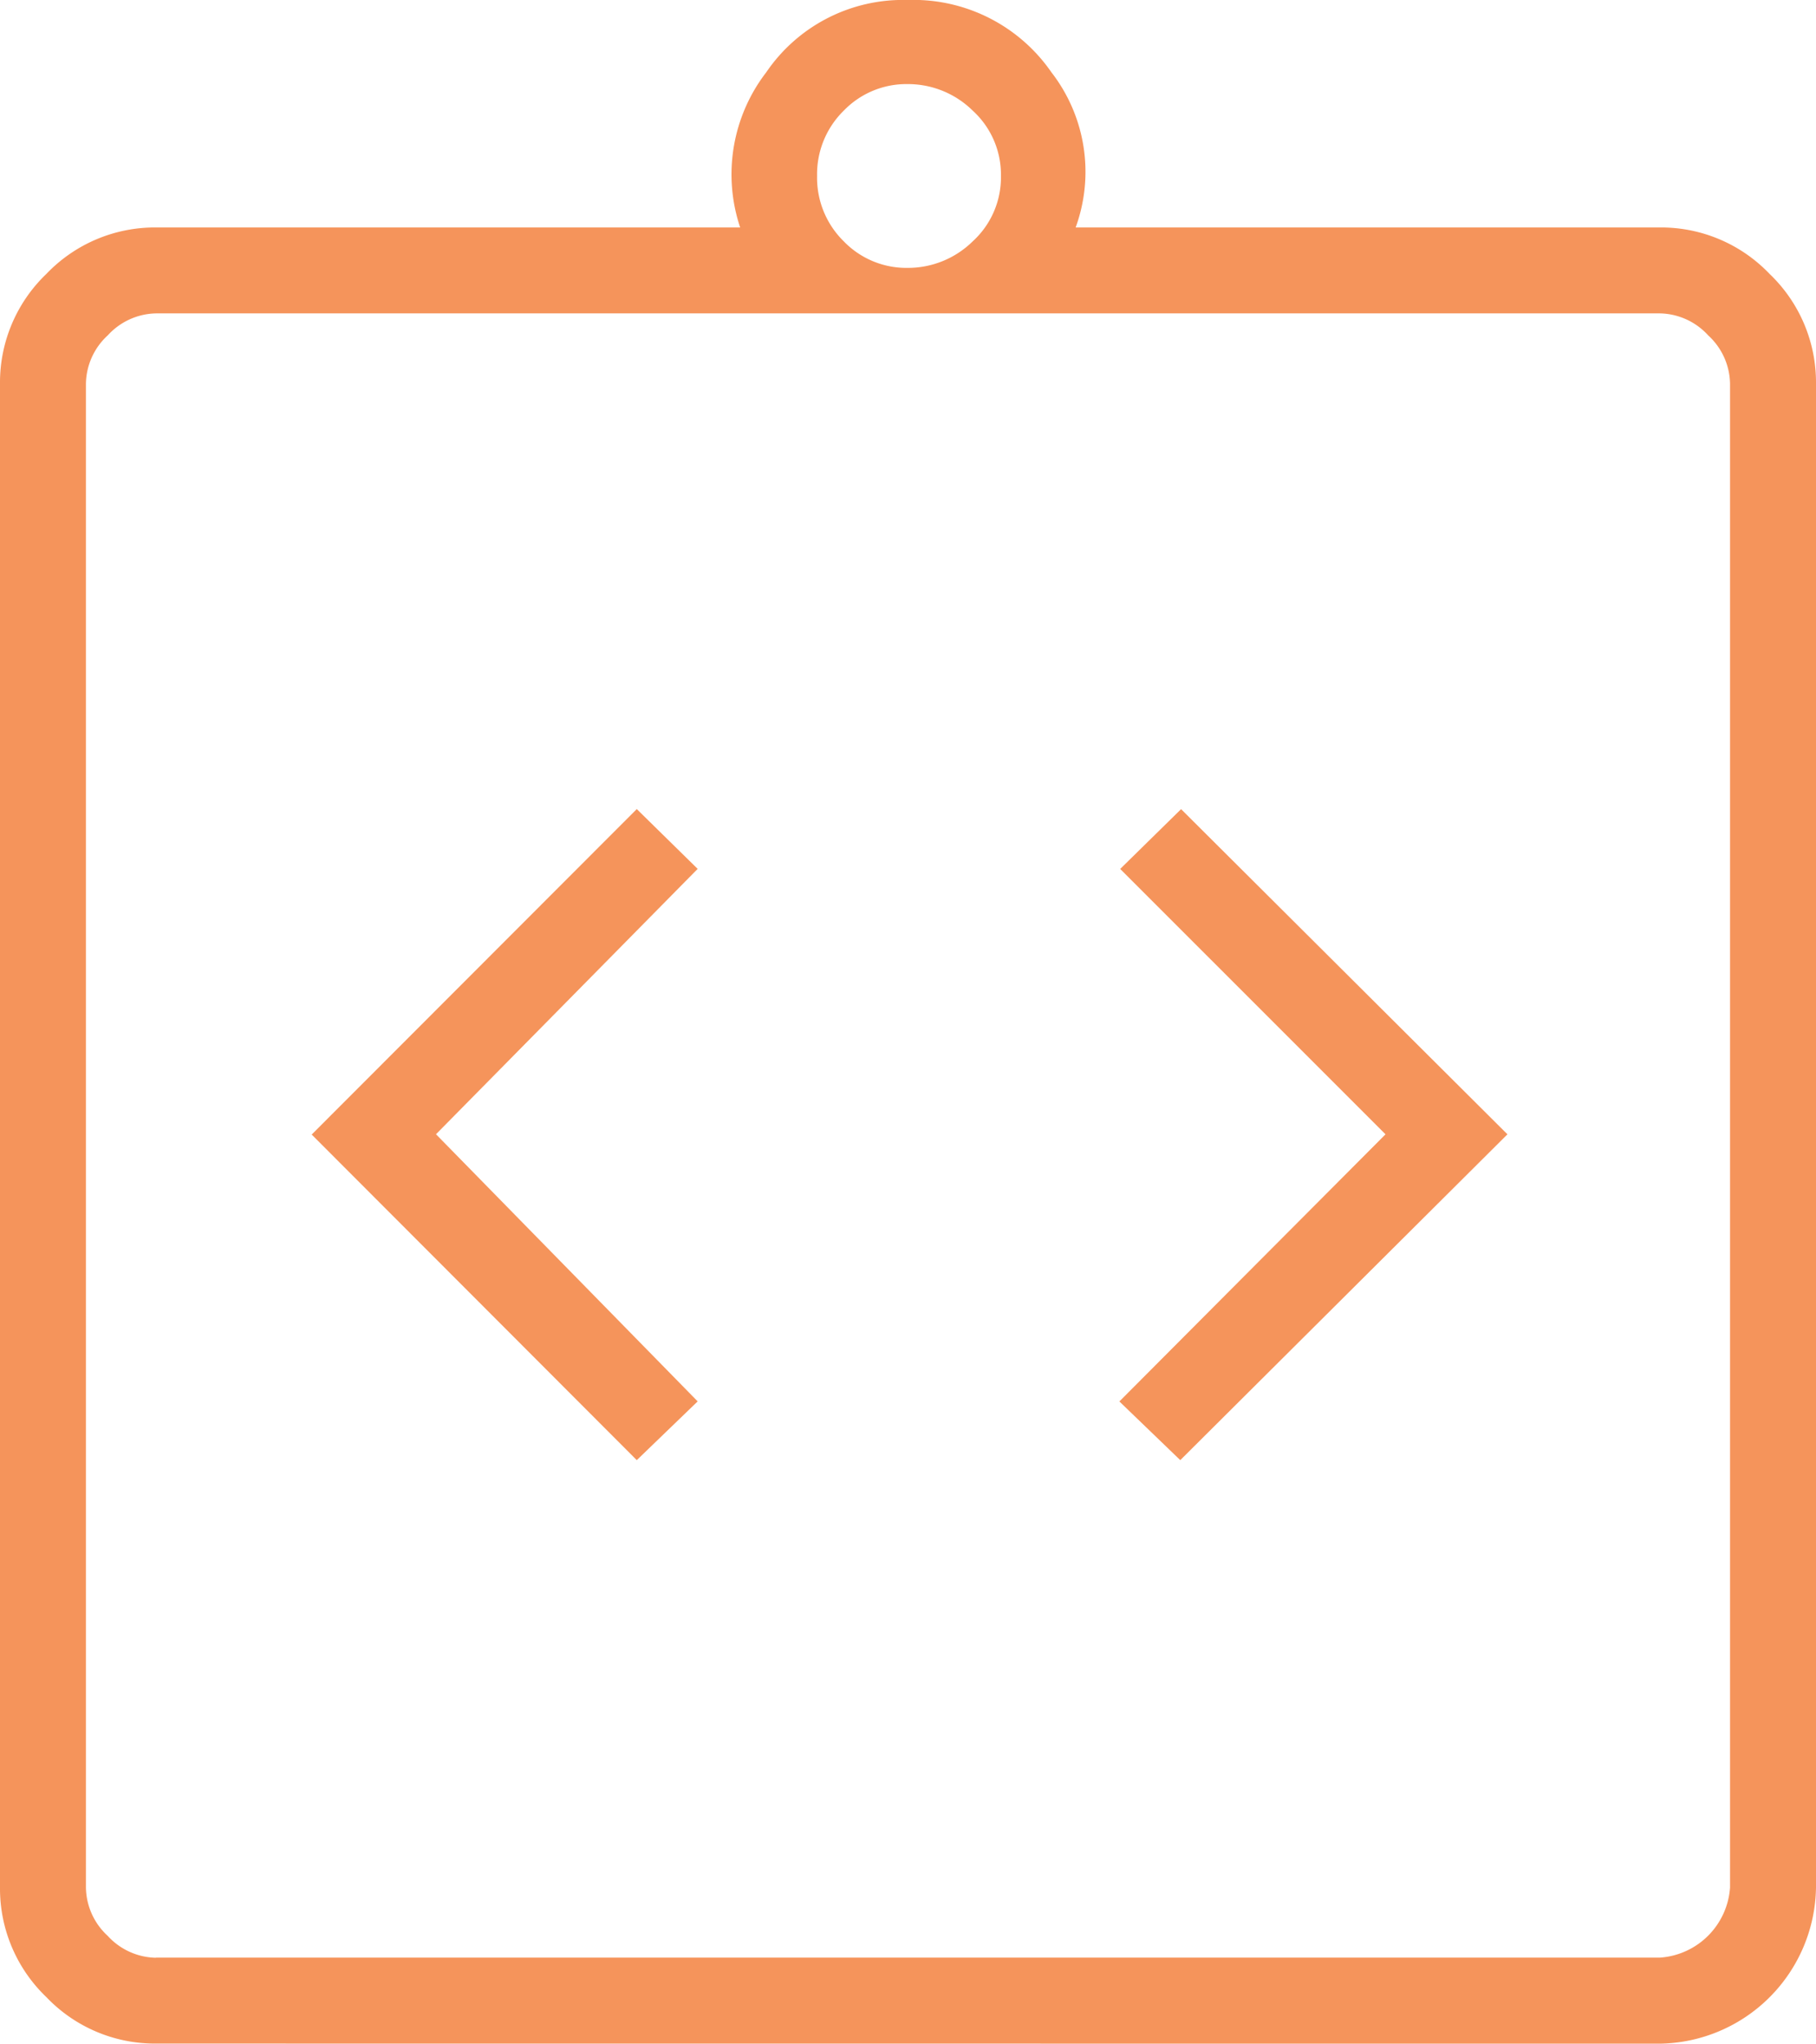<?xml version="1.0" encoding="UTF-8"?> <svg xmlns="http://www.w3.org/2000/svg" xmlns:xlink="http://www.w3.org/1999/xlink" width="55.646" height="62.604" viewBox="0 0 55.646 62.604"><defs><clipPath id="clip-path"><rect id="Retângulo_7803" data-name="Retângulo 7803" width="55.646" height="62.604" fill="none"></rect></clipPath></defs><g id="_02" data-name="02" transform="translate(0 0)"><g id="Grupo_12223" data-name="Grupo 12223" transform="translate(0 0)" clip-path="url(#clip-path)"><path id="Caminho_35652" data-name="Caminho 35652" d="M19.512,44.728l1.866-1.8-8.018-8.183,8.018-8.129-1.866-1.832-9.961,9.97Zm16.654,0,10.025-9.981-10-9.961-1.866,1.832,8.13,8.129L34.3,42.93ZM4.78,62.6a4.593,4.593,0,0,1-3.358-1.422A4.6,4.6,0,0,1,0,57.823V11.748A4.6,4.6,0,0,1,1.422,8.39,4.593,4.593,0,0,1,4.78,6.968h17.9a5.123,5.123,0,0,1,.8-4.754A5.065,5.065,0,0,1,27.817,0a5.137,5.137,0,0,1,4.4,2.214,4.975,4.975,0,0,1,.743,4.754h17.9A4.593,4.593,0,0,1,54.223,8.39a4.594,4.594,0,0,1,1.423,3.358V57.823a4.857,4.857,0,0,1-4.781,4.78Zm0-2.633H50.865a2.311,2.311,0,0,0,2.147-2.147V11.748a2.048,2.048,0,0,0-.671-1.476A2.048,2.048,0,0,0,50.865,9.6H4.78a2.05,2.05,0,0,0-1.476.671,2.048,2.048,0,0,0-.671,1.476V57.823A2.048,2.048,0,0,0,3.3,59.3a2.05,2.05,0,0,0,1.476.671M27.808,8.206a2.828,2.828,0,0,0,2-.815,2.652,2.652,0,0,0,.863-2,2.652,2.652,0,0,0-.863-2,2.828,2.828,0,0,0-2-.815,2.666,2.666,0,0,0-1.955.815,2.727,2.727,0,0,0-.816,2,2.727,2.727,0,0,0,.816,2,2.666,2.666,0,0,0,1.955.815M2.633,59.97v0Z" transform="translate(0 0)" fill="#f5945b"></path></g></g></svg> 